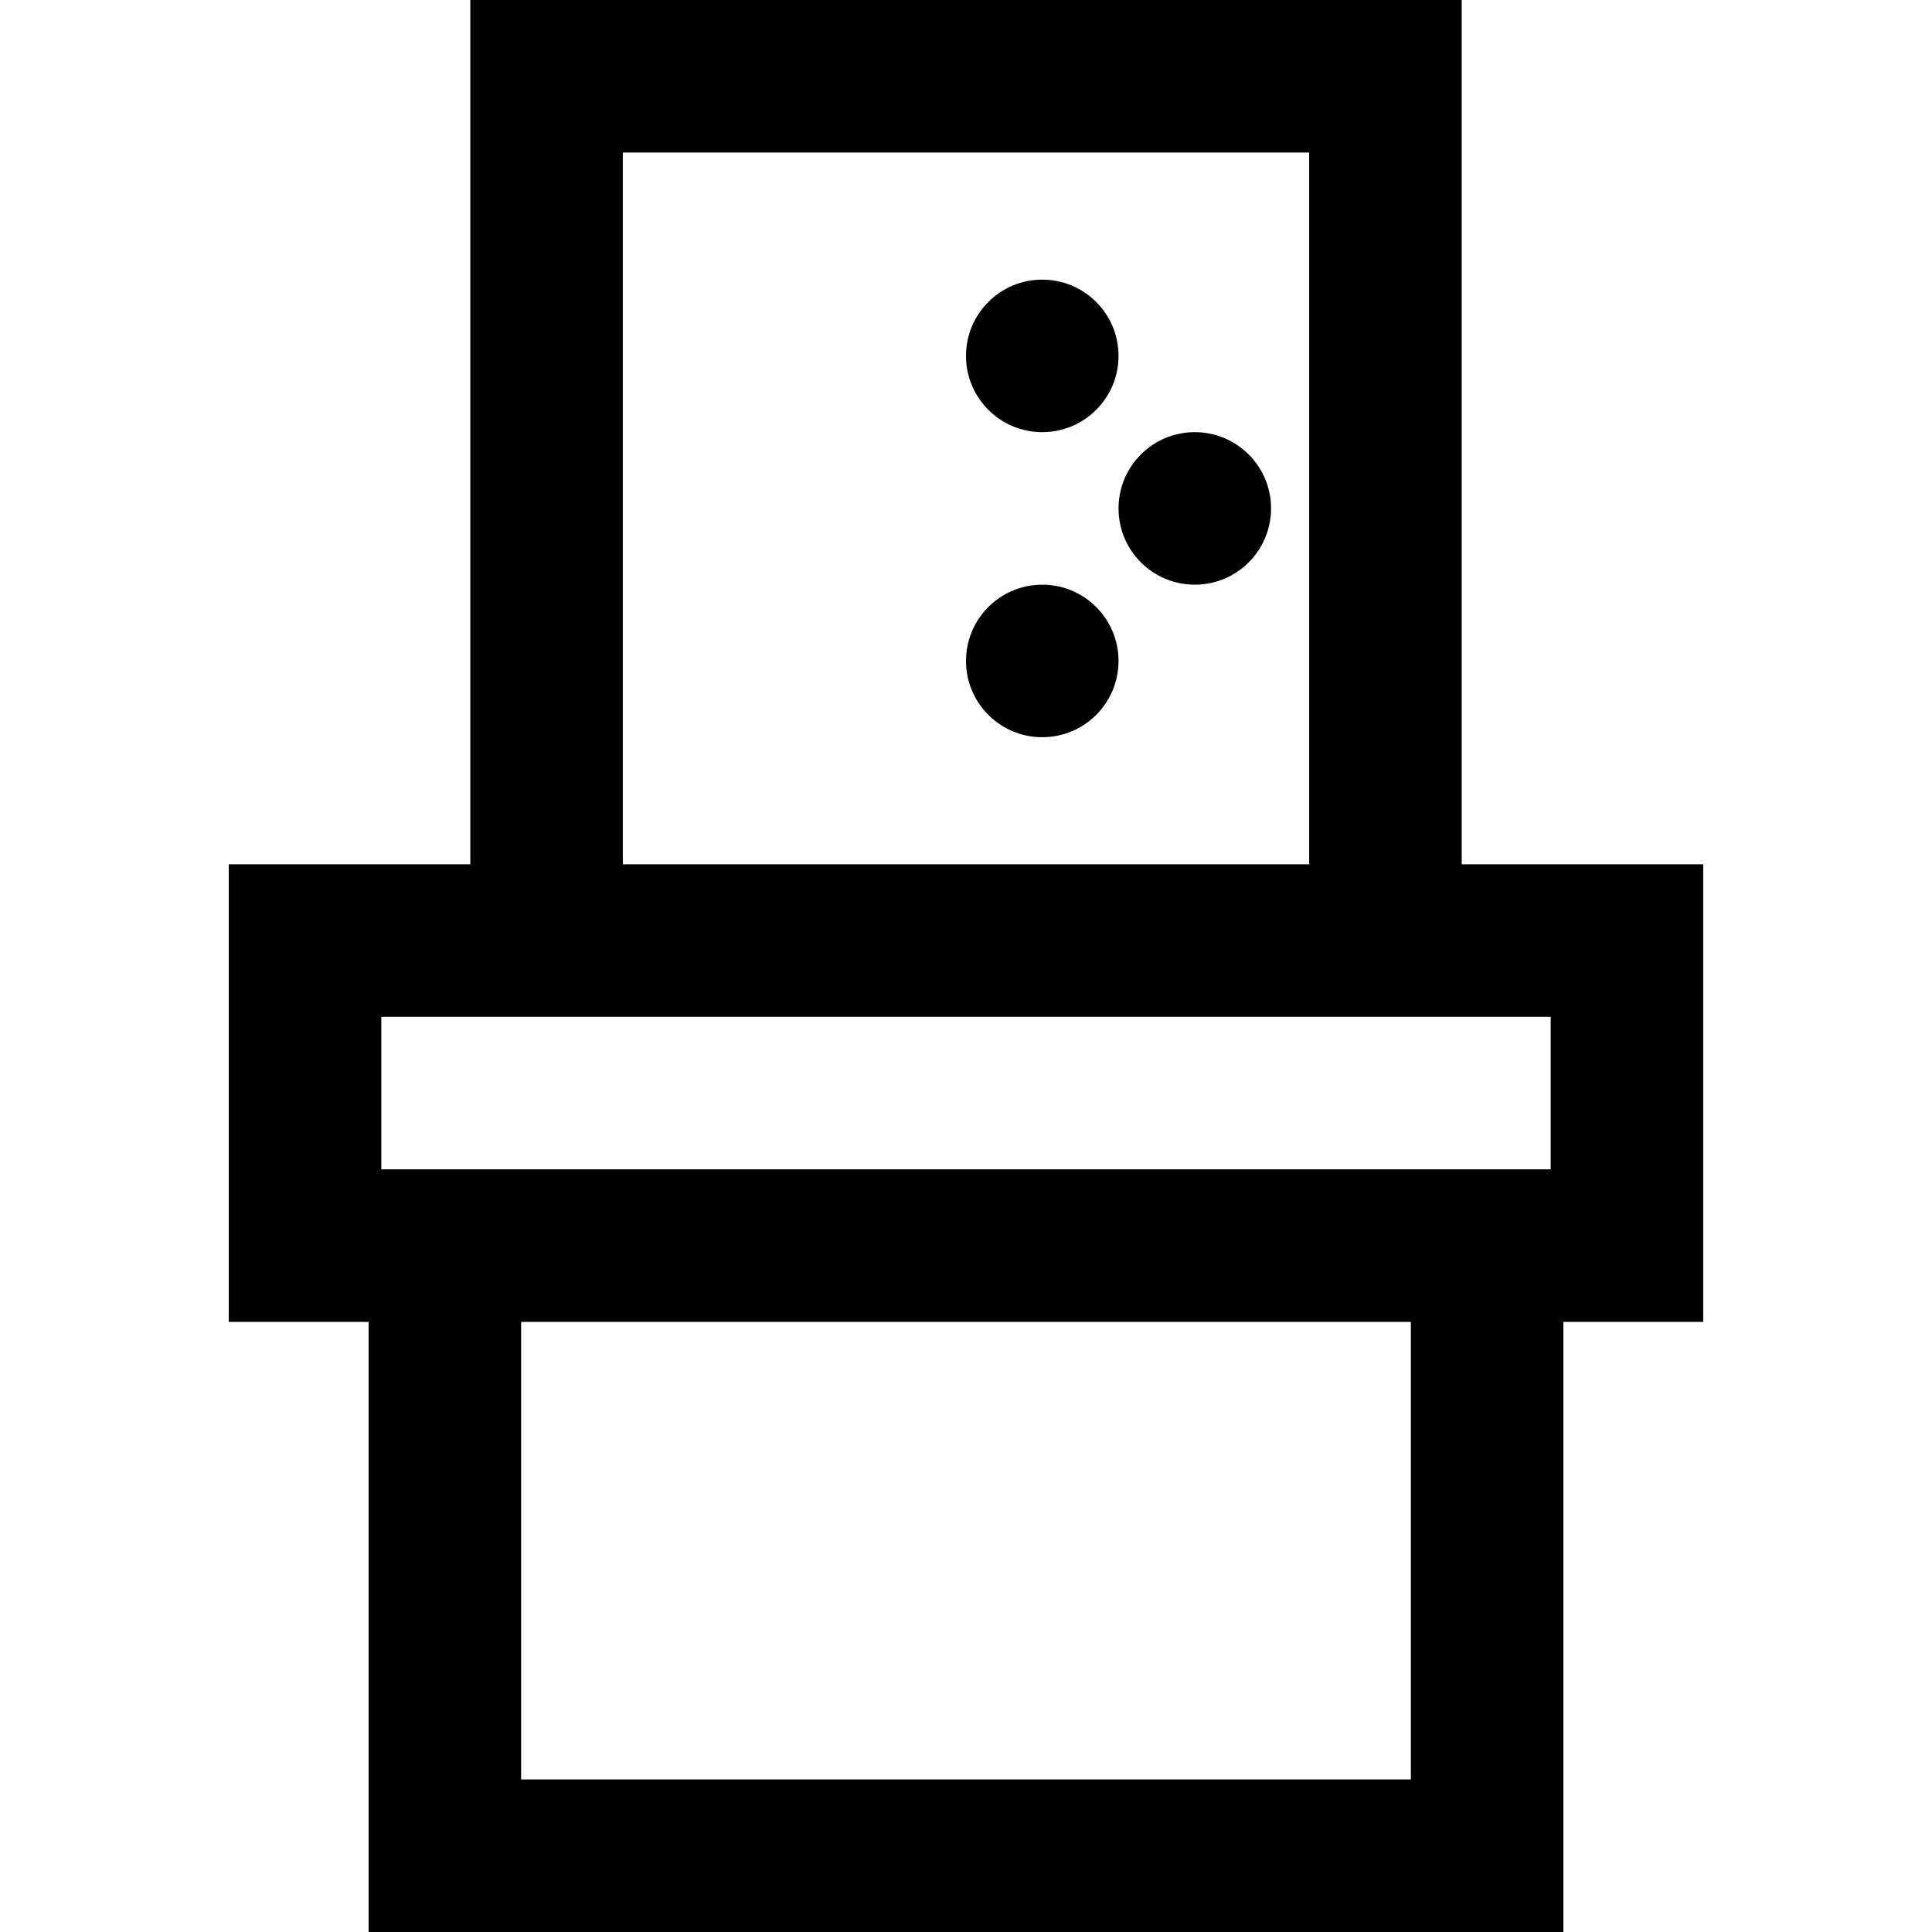 <?xml version="1.0" encoding="iso-8859-1"?>
<!-- Uploaded to: SVG Repo, www.svgrepo.com, Generator: SVG Repo Mixer Tools -->
<svg fill="#000000" height="800px" width="800px" version="1.1" id="Capa_1" xmlns="http://www.w3.org/2000/svg" xmlns:xlink="http://www.w3.org/1999/xlink" 
	 viewBox="0 0 380 380" xml:space="preserve">
<g id="XMLID_312_">
	<path id="XMLID_333_" d="M335,170h-47.5V0h-195v170H45v90h27.5v120h235V260H335V170z M122.5,30h135v140h-135V30z M75,200h230v30H75
		V200z M277.5,350h-175v-90h175V350z"/>
	<circle id="XMLID_341_" cx="205" cy="130" r="15"/>
	<circle id="XMLID_348_" cx="205" cy="70" r="15"/>
	<circle id="XMLID_350_" cx="235" cy="100" r="15"/>
</g>
</svg>